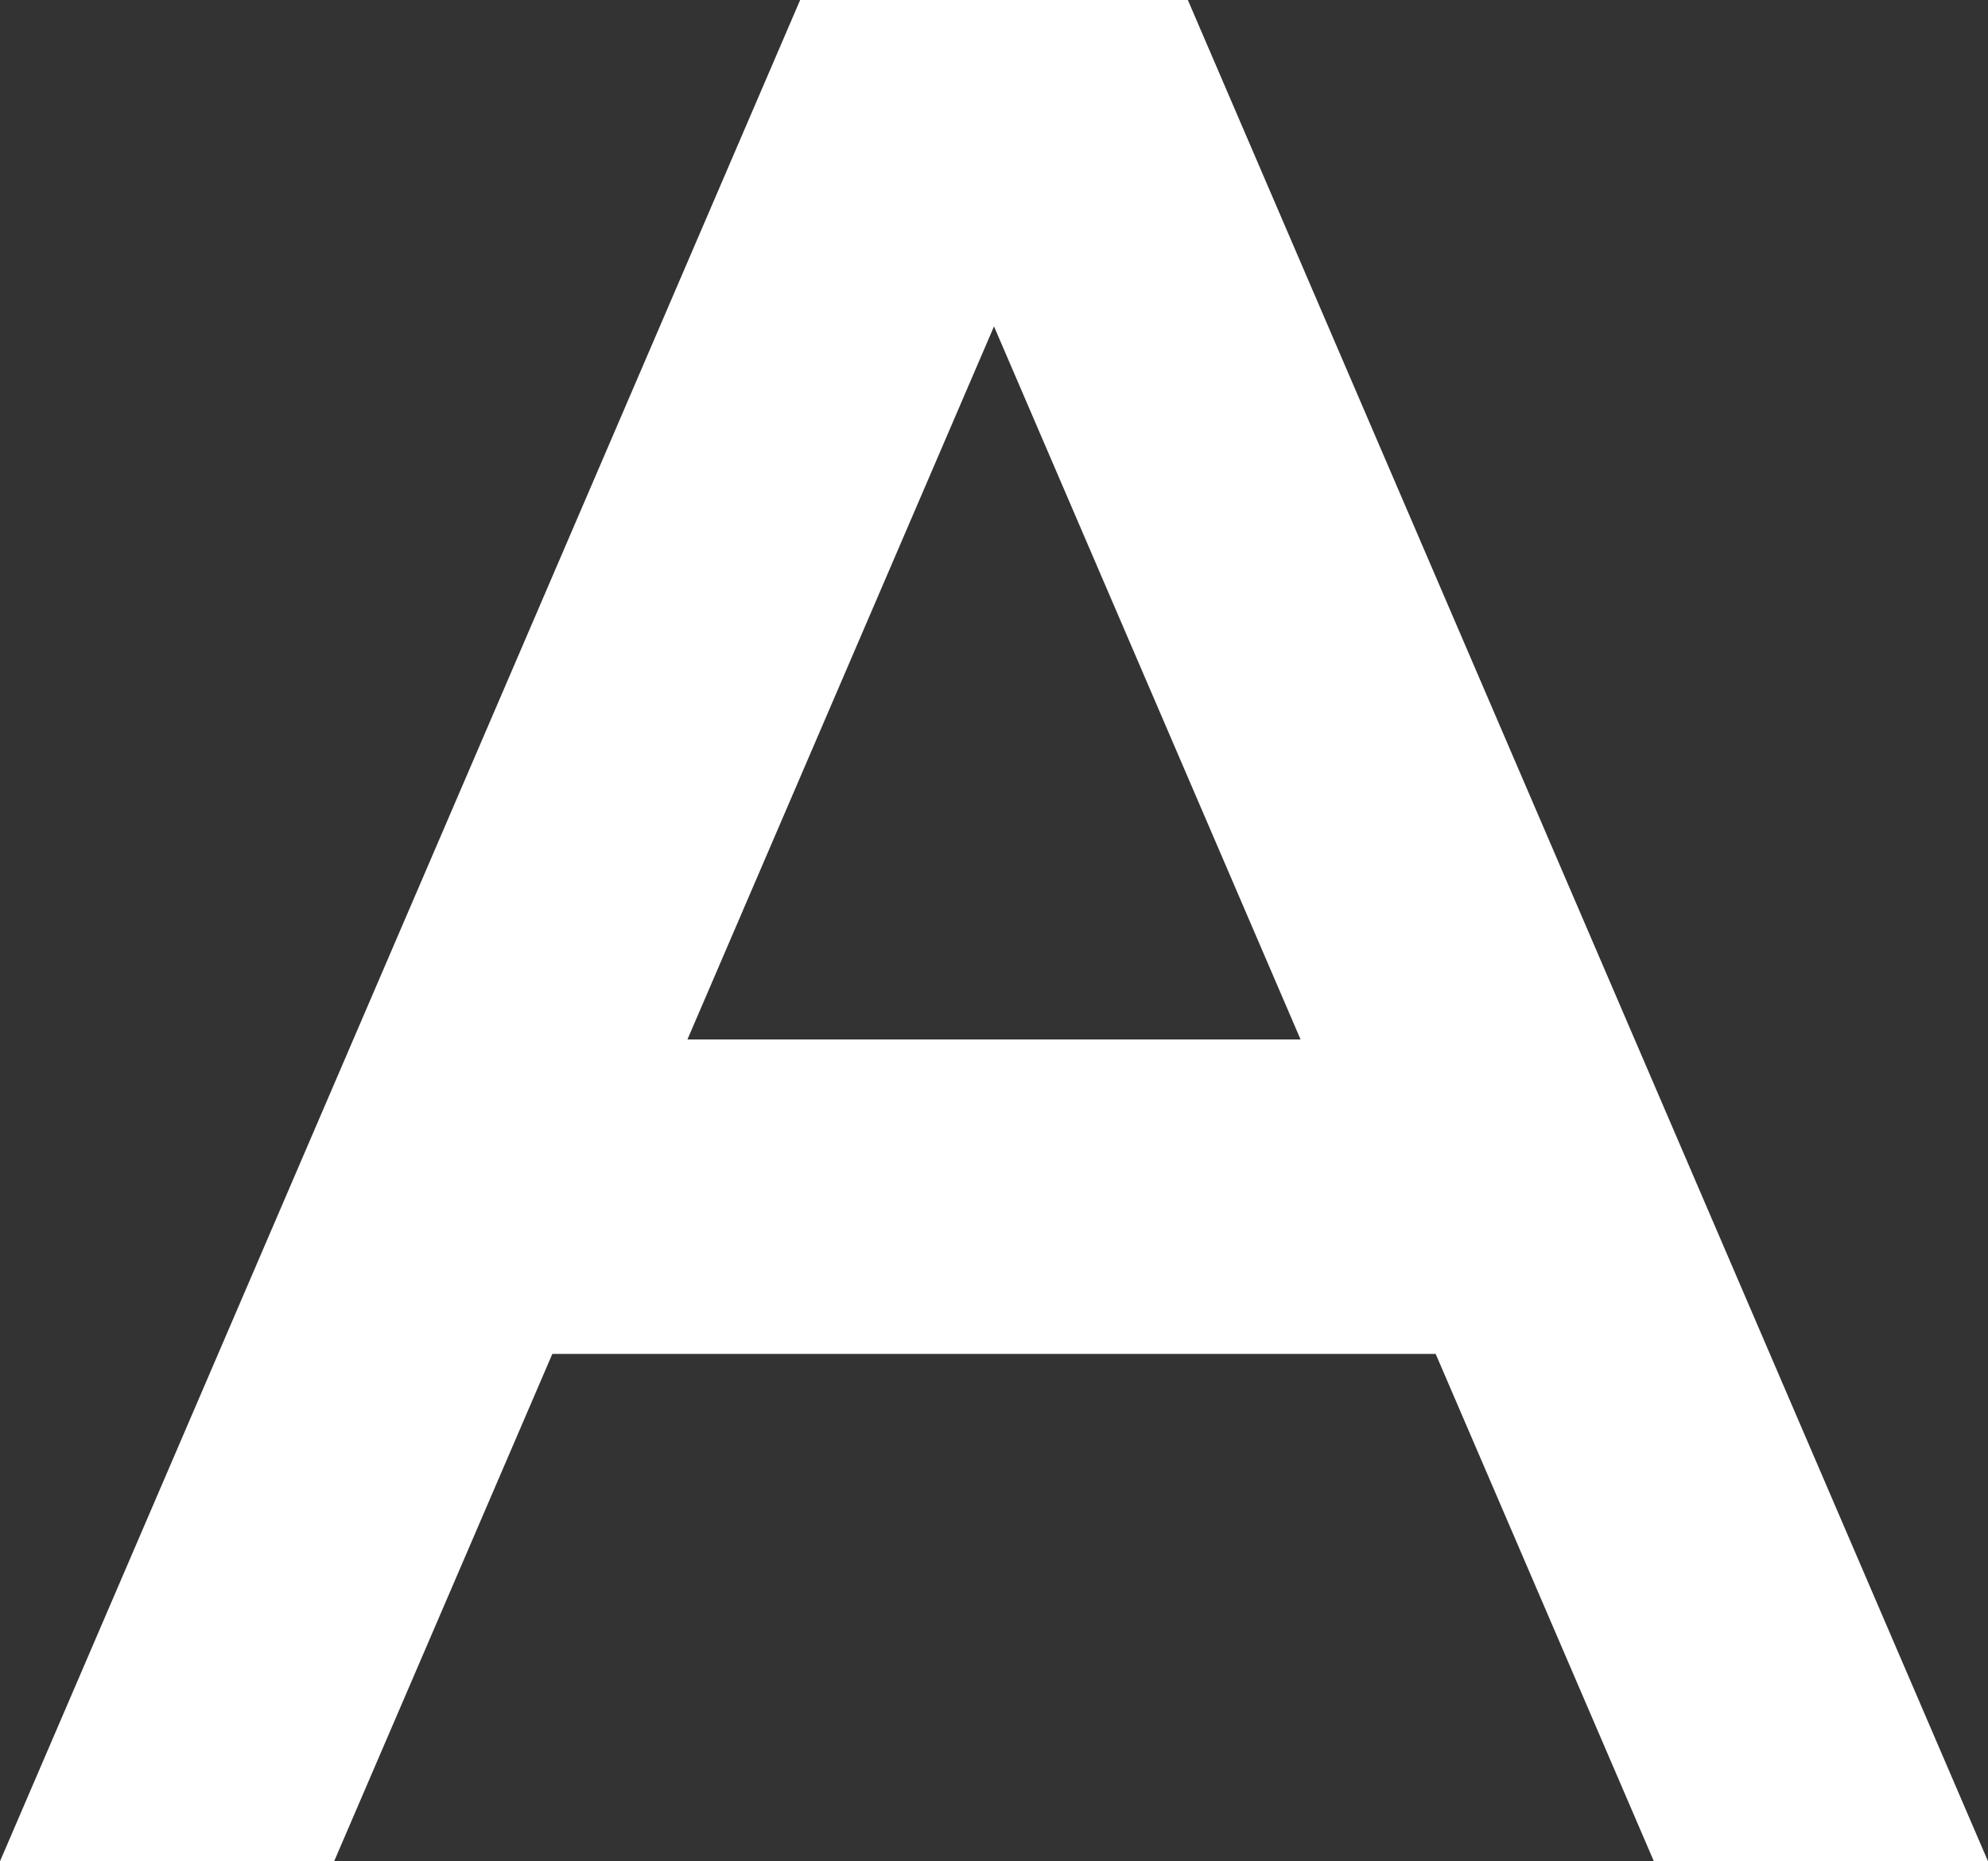 <svg xmlns="http://www.w3.org/2000/svg" width="29.946" height="28.034" viewBox="0 0 29.946 28.034">
  <rect x="0" y="0" width="29.946" height="28.034" fill="#333333" stroke="none"/>
  <path id="txt_A" d="M62.413,68.142h5.033L55.393,40.108H49.553L37.5,68.142h5.033L45.82,60.5H59.126ZM47.855,55.764l4.618-10.74,4.618,10.74Z" transform="translate(-37.5 -40.108)" fill="#fff"/>
</svg>

